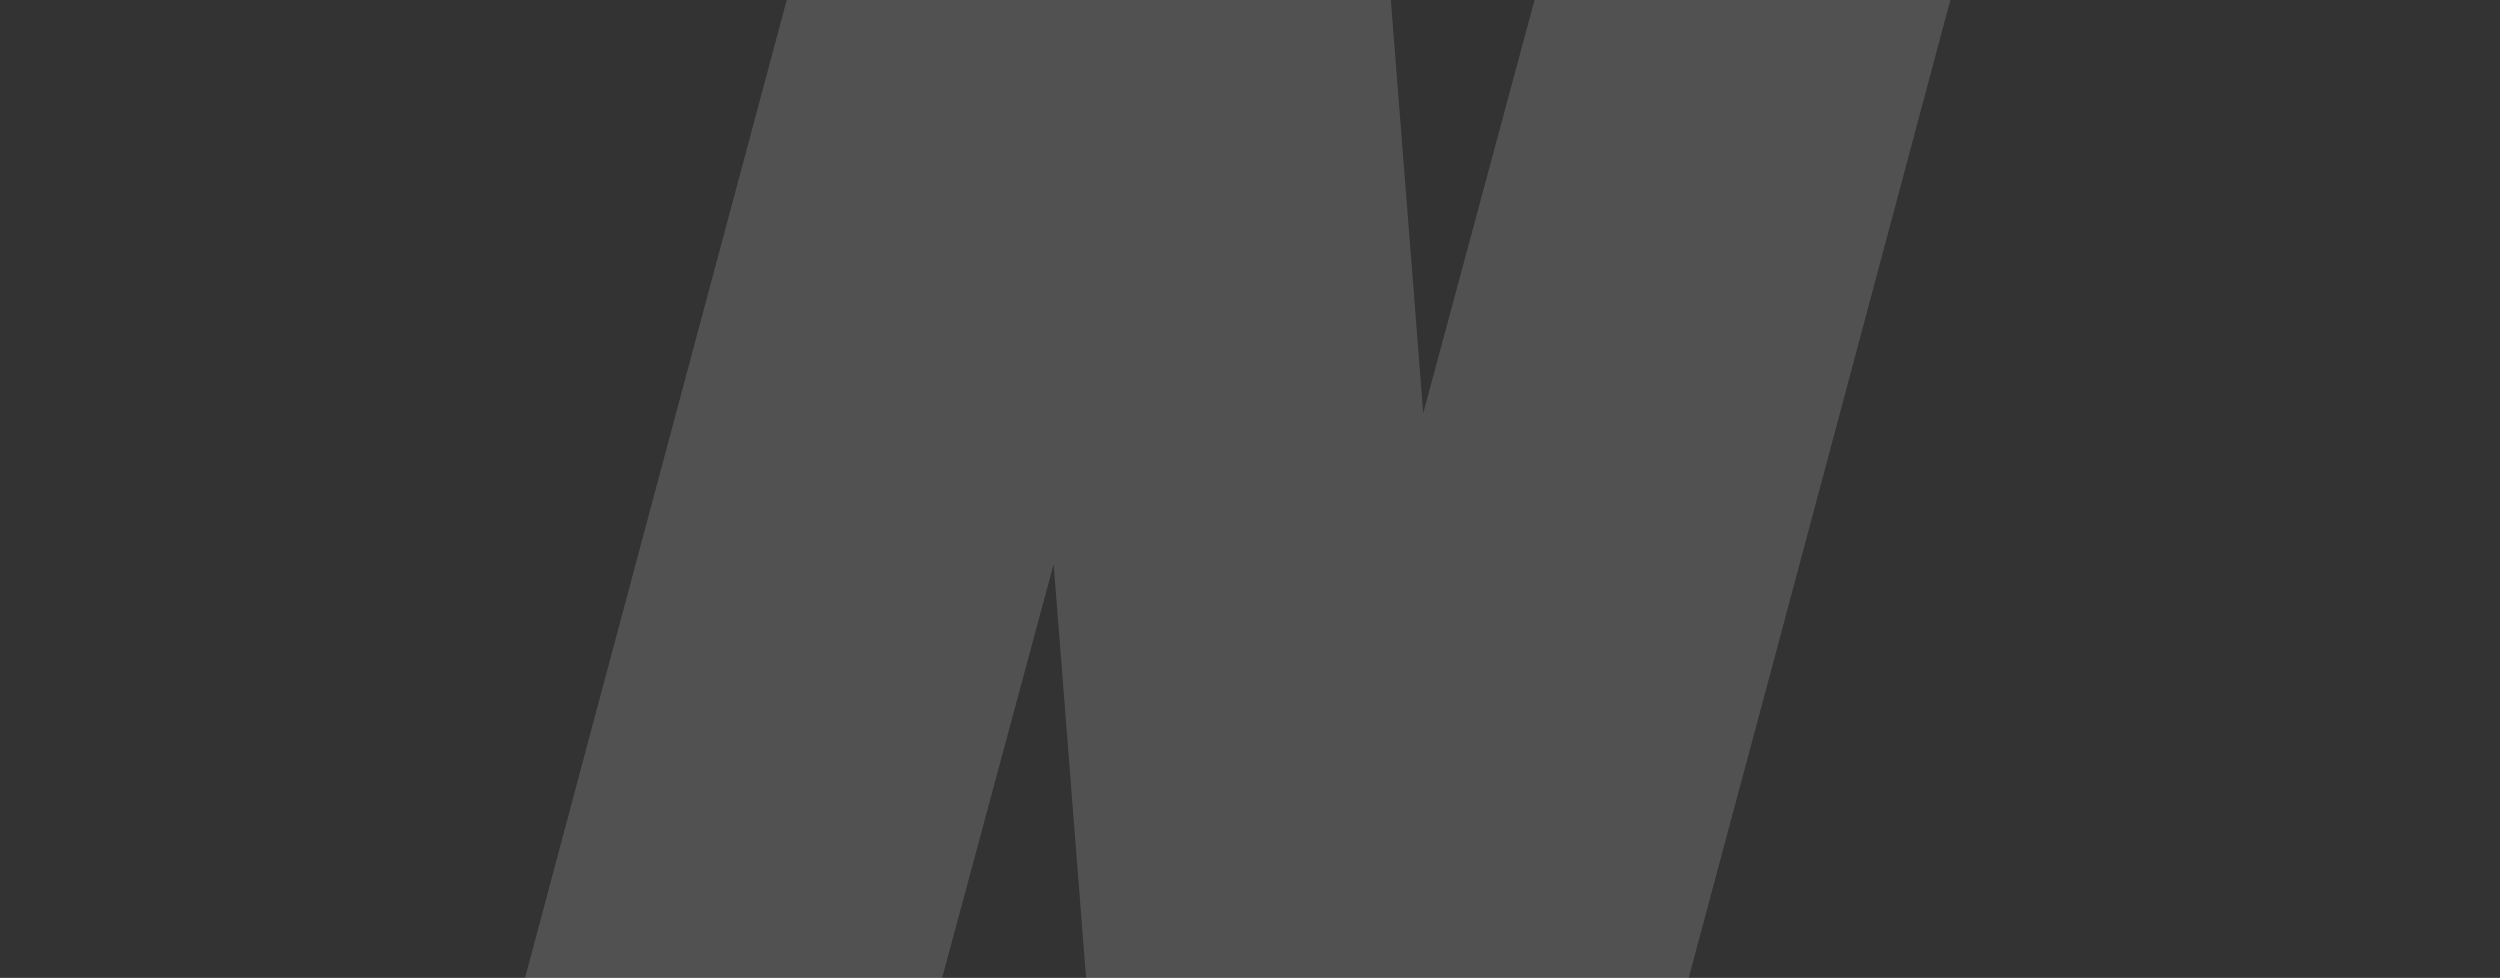 <svg width="588" height="230" viewBox="0 0 588 230" fill="none" xmlns="http://www.w3.org/2000/svg">
<rect x="0" y="0" width="588" height="230" fill="#333333" stroke="none"/>
<g clip-path="url(#clip0_5060_24261)">
<path d="M225.699 -151.735L247.778 132.898L247.817 132.753L249.584 155.138C259.357 280.126 264.619 347.131 264.672 347.223L278.042 351.691C300.139 358.59 327.14 368.574 347.456 376.673C352.118 378.574 356.237 379.833 356.58 379.77L332.723 71.289L321.331 -73.623C320.059 -90.898 318.702 -108.168 317.261 -125.431L317.119 -127.333L225.81 -151.799L225.699 -151.735ZM390.004 -107.539L362.313 -5.121L334.689 97.392L332.632 71.28L260.639 296.496C263.251 329.636 264.649 347.31 264.717 347.406C264.784 347.502 270.764 349.585 277.999 351.85C300.149 358.841 327.097 368.733 347.462 376.938C352.148 378.753 356.316 380.118 356.61 379.949C356.953 379.885 385.032 275.382 419.142 148.082L480.951 -83.17L390.004 -107.539ZM225.699 -151.735L163.645 79.855C129.512 207.241 101.693 311.644 101.813 311.831C101.934 312.019 109.974 313.366 119.762 314.855C129.775 316.238 139.761 317.806 149.716 319.558C160.02 321.263 190.493 327.331 193.97 328.263C194.956 328.527 196.422 323.345 221.46 230.481L247.911 132.343L249.727 154.835L250.35 162.766L322.446 -62.251L321.581 -73.804L317.056 -127.272L225.699 -151.735Z" fill="white" fill-opacity="0.15"/>
</g>
<defs>
<clipPath id="clip0_5060_24261">
<rect width="480" height="480" fill="white" transform="translate(124.293 -179) rotate(15)"/>
</clipPath>
</defs>
</svg>
